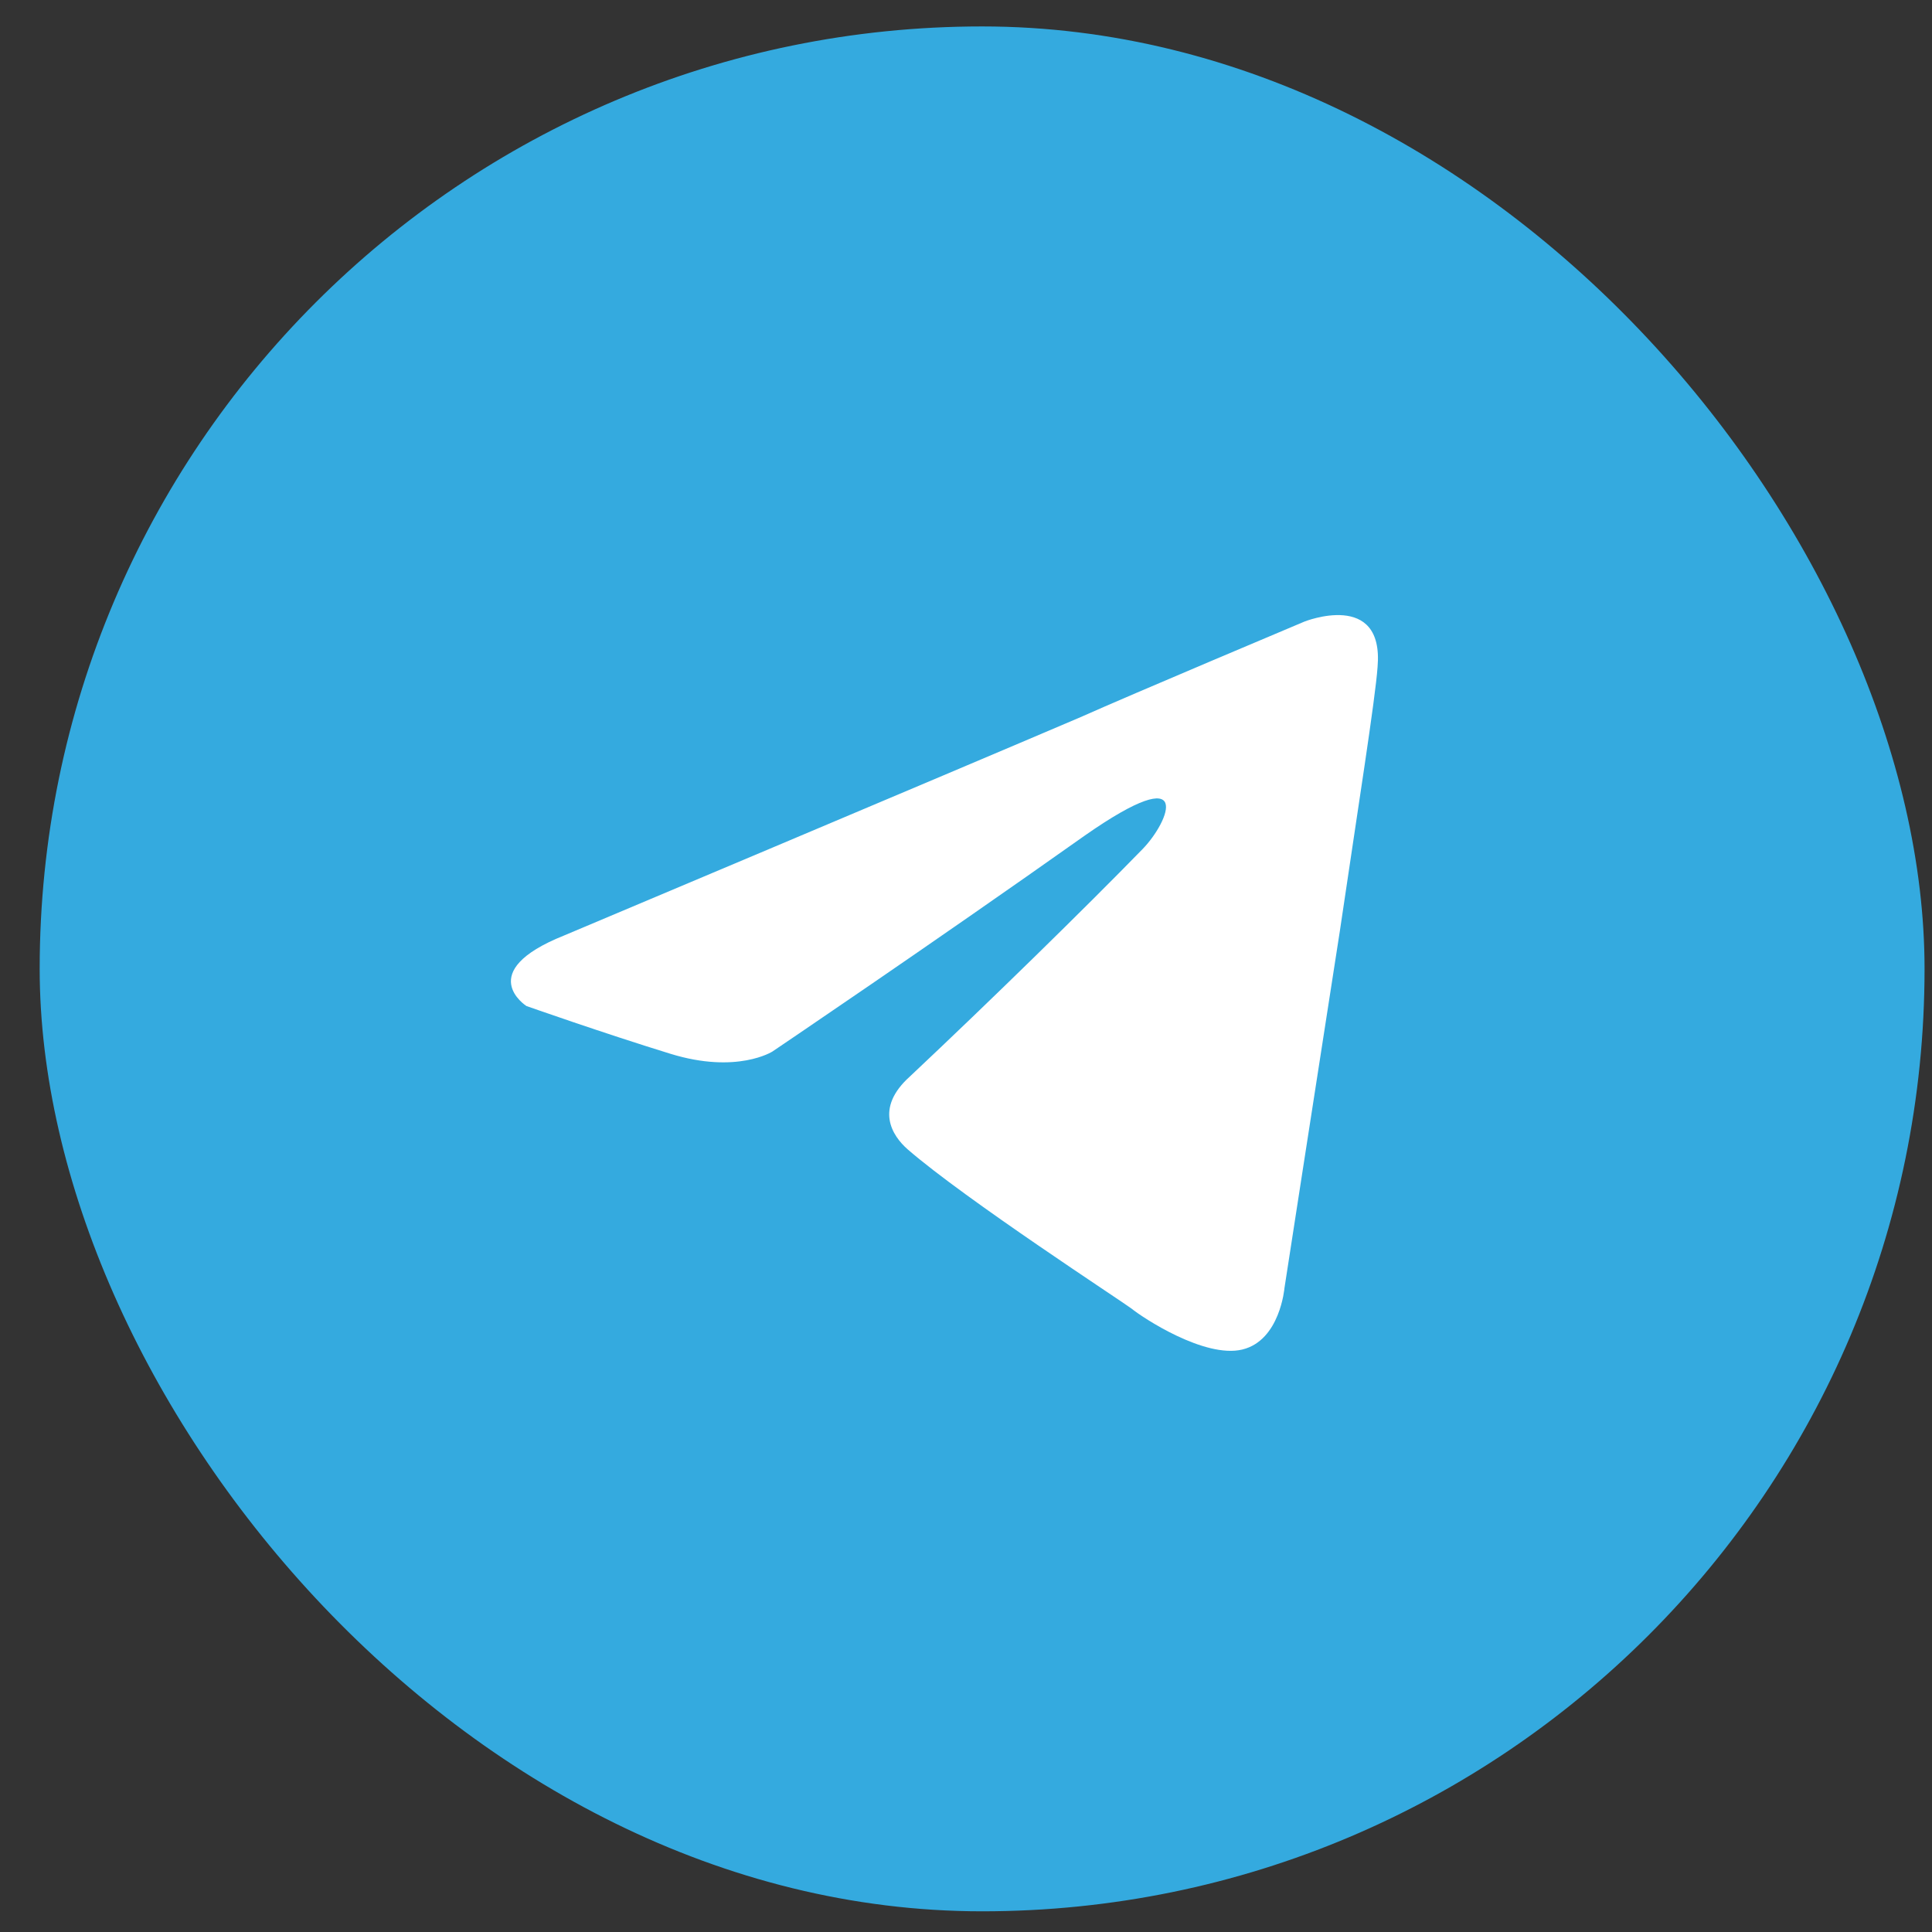 <svg width="41" height="41" viewBox="0 0 41 41" fill="none" xmlns="http://www.w3.org/2000/svg">
<rect x="0" y="0" width="41" height="41" fill="#333333" stroke="none"/>
<rect x="0.842" y="0.561" width="40" height="40" rx="20" fill="#34AADF"/>
<path d="M11.97 19.853C11.97 19.853 20.108 16.425 22.931 15.219C24.012 14.736 27.682 13.191 27.682 13.191C27.682 13.191 29.375 12.515 29.234 14.156C29.187 14.832 28.811 17.198 28.434 19.756C27.87 23.377 27.258 27.336 27.258 27.336C27.258 27.336 27.164 28.446 26.364 28.639C25.565 28.832 24.248 27.963 24.012 27.77C23.824 27.625 20.485 25.453 19.262 24.391C18.932 24.101 18.556 23.522 19.308 22.846C21.002 21.253 23.025 19.274 24.248 18.018C24.812 17.439 25.377 16.087 23.025 17.729C19.685 20.094 16.392 22.315 16.392 22.315C16.392 22.315 15.639 22.798 14.228 22.363C12.817 21.929 11.171 21.349 11.171 21.349C11.171 21.349 10.042 20.625 11.97 19.853Z" fill="white"/>
</svg>
